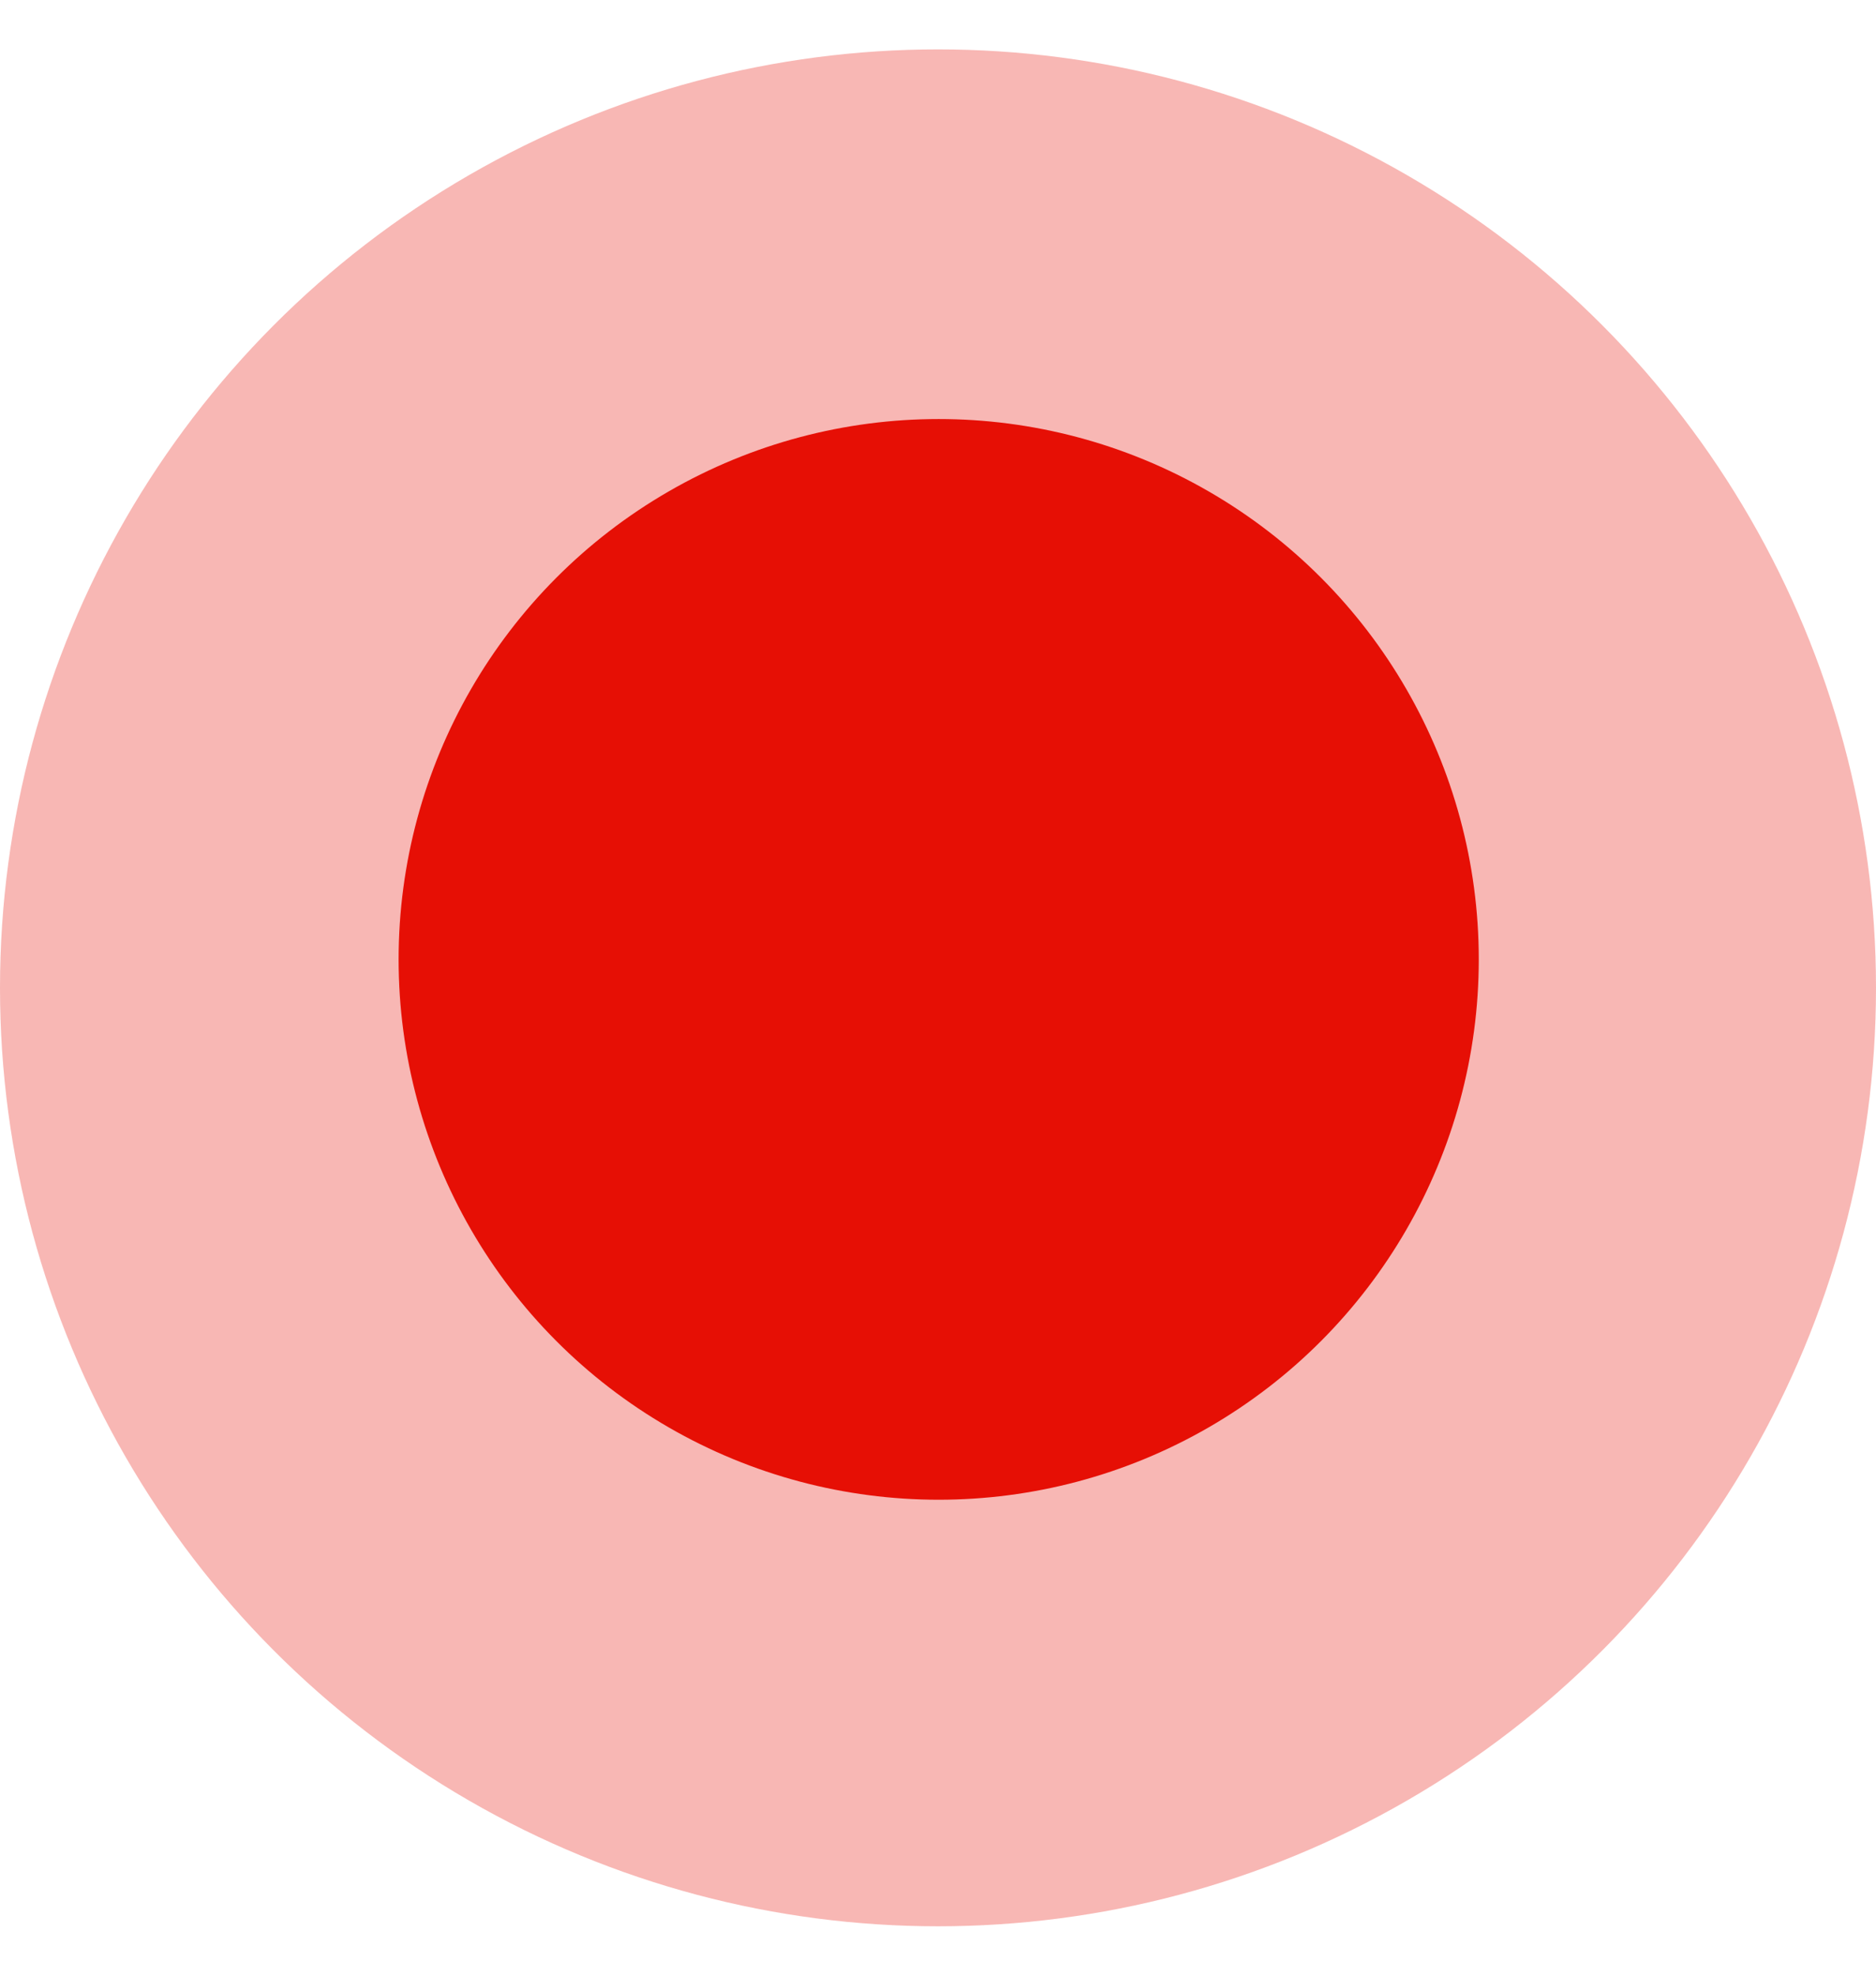<svg width="19" height="20" viewBox="0 0 19 20" fill="none" xmlns="http://www.w3.org/2000/svg">
<circle opacity="0.3" cx="9.5" cy="10" r="9.5" fill="#E60F05"/>
<circle cx="9.507" cy="9.712" r="5.47" fill="#E60F05"/>
</svg>
